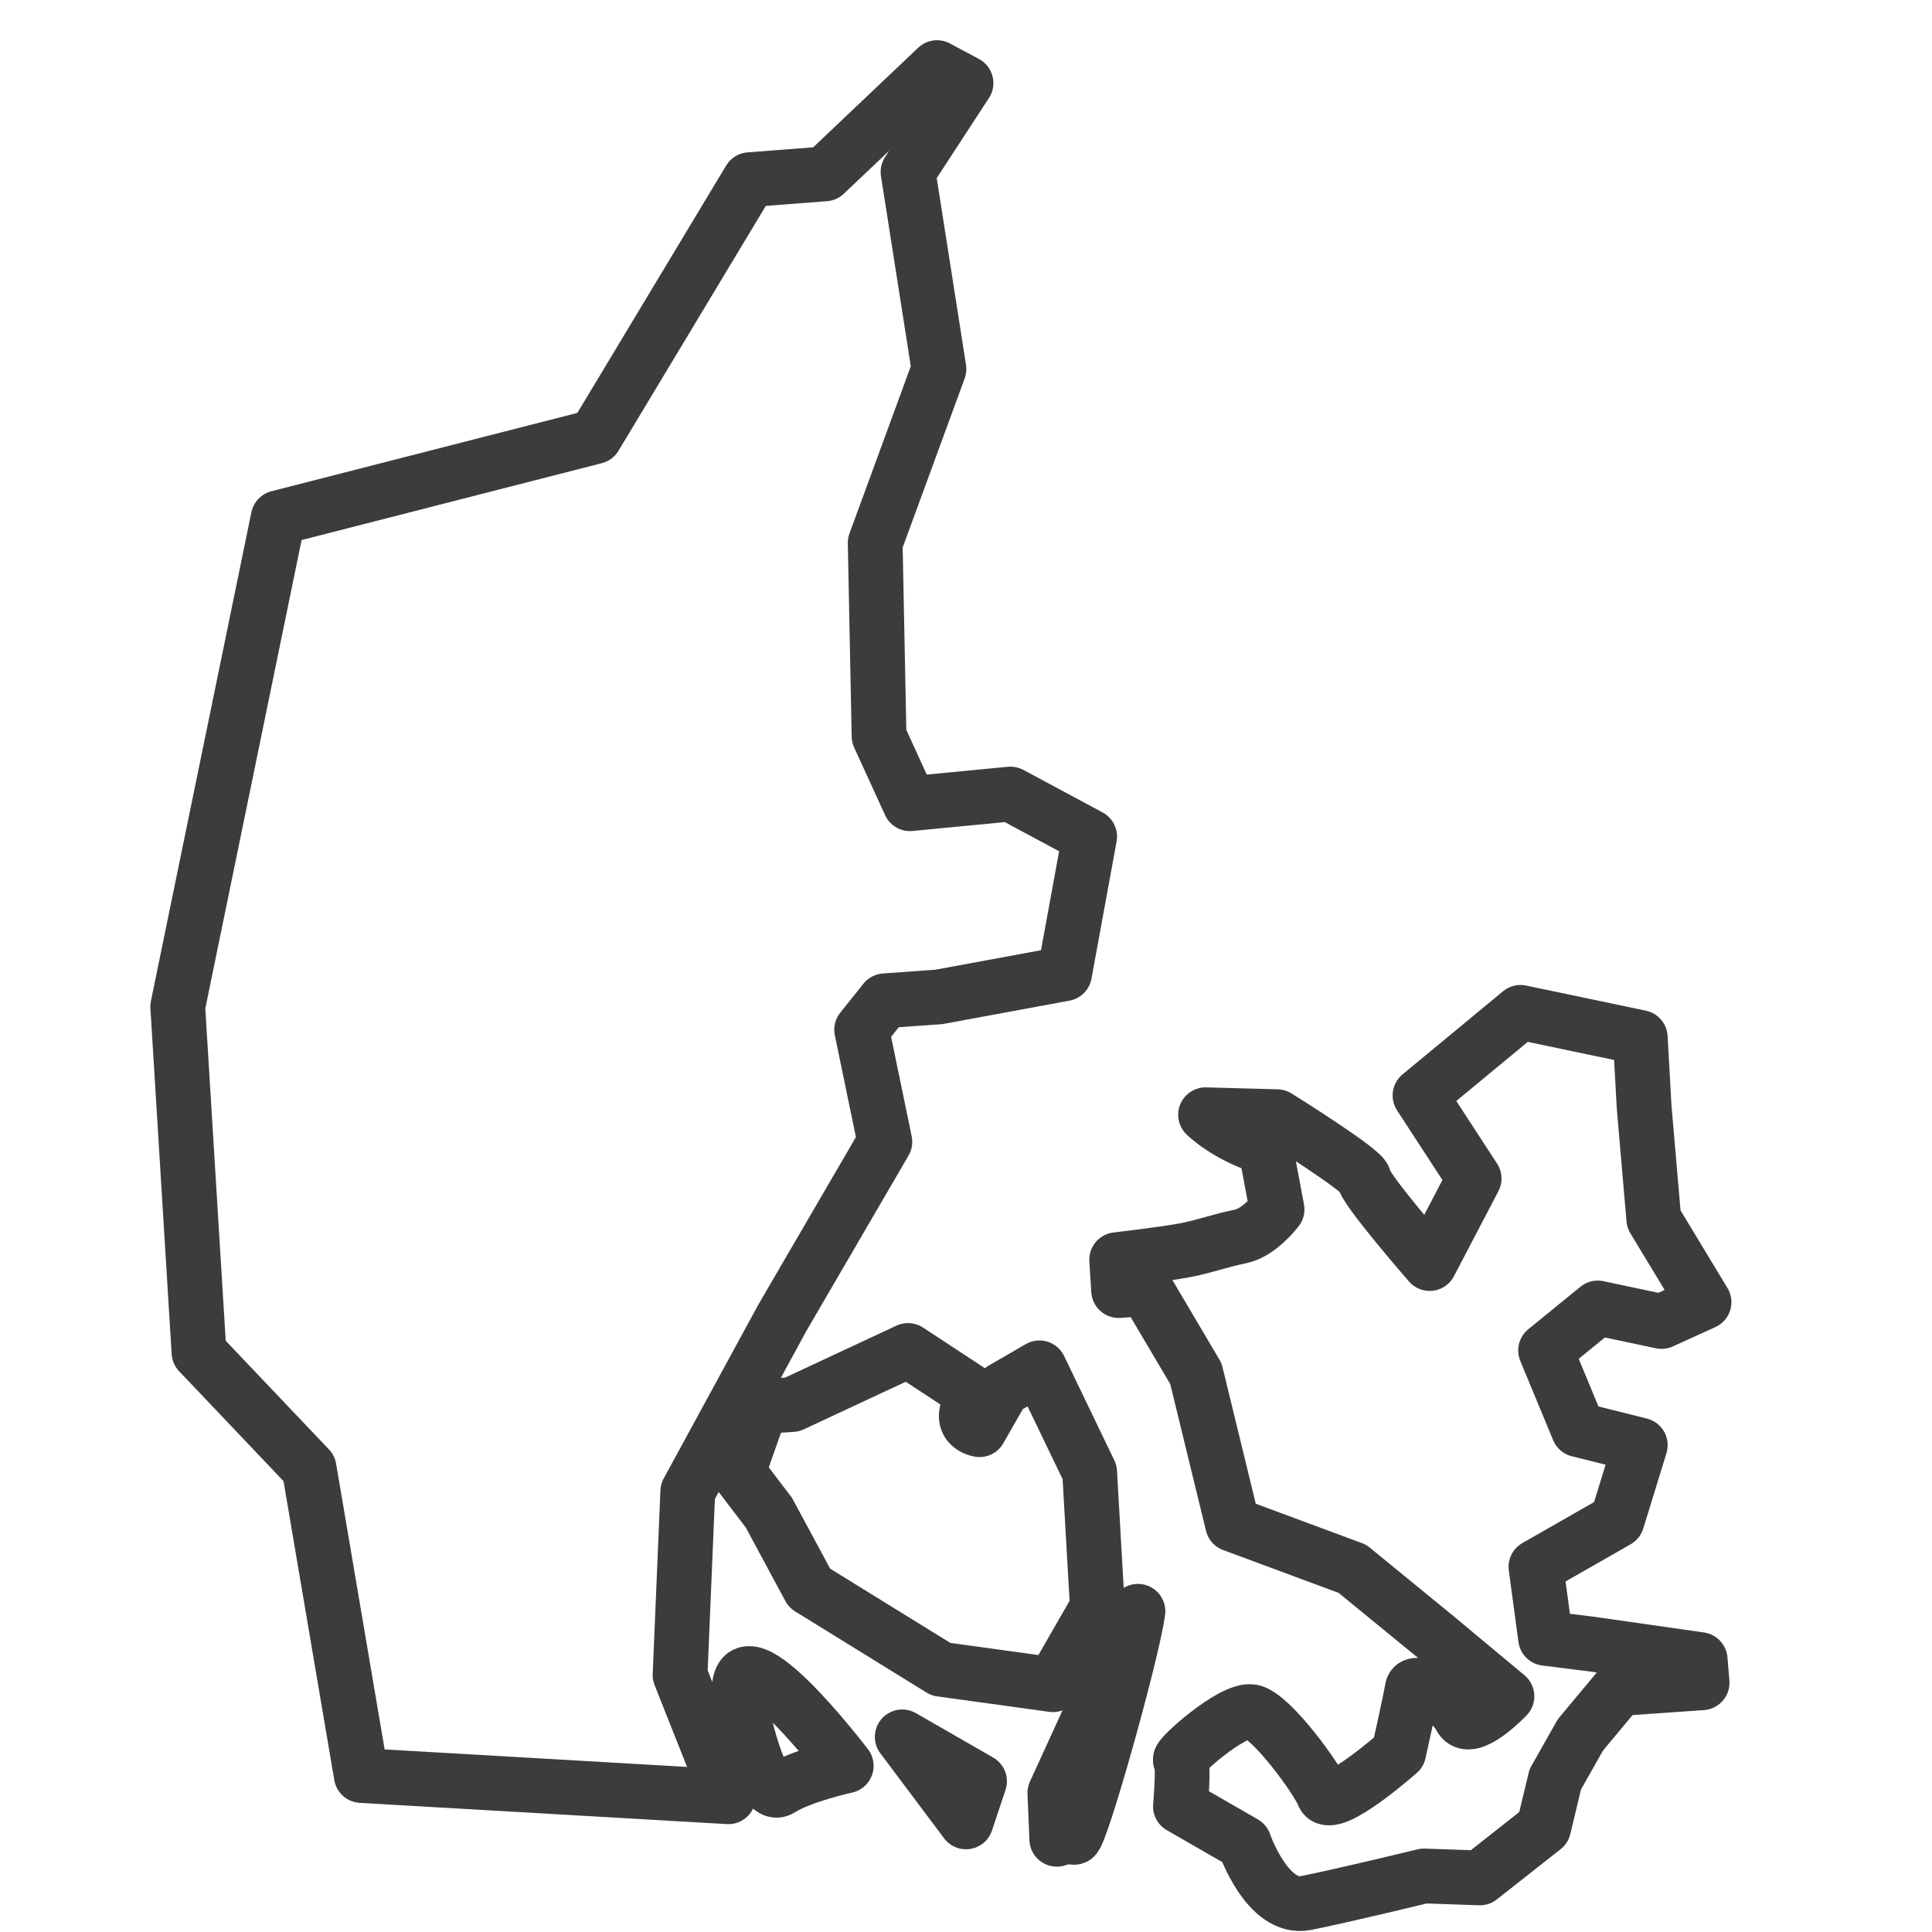 <?xml version="1.0" encoding="utf-8"?>
<!-- Generator: Adobe Illustrator 25.4.1, SVG Export Plug-In . SVG Version: 6.00 Build 0)  -->
<svg version="1.1" id="Lag_1" xmlns="http://www.w3.org/2000/svg" xmlns:xlink="http://www.w3.org/1999/xlink" x="0px" y="0px"
	 viewBox="0 0 100 100" style="enable-background:new 0 0 100 100;" xml:space="preserve">
<style type="text/css">
	.st0{fill:none;}
	.st1{fill:none;stroke:#3C3C3B;stroke-width:2.835;stroke-linecap:round;stroke-linejoin:round;stroke-miterlimit:10;}
</style>
<g id="Lag_2_1_">
	<rect class="st0" width="100" height="100"/>
</g>
<g>
	<polygon class="st1" points="37.7,93 18.7,91.9 16,76 10.3,70 9.2,52.1 14.4,26.8 30.8,22.6 38.8,9.3 42.7,9 48.5,3.5 50,4.3 
		47,8.9 48.6,19.1 45.3,28.1 45.5,38.1 47.1,41.6 52.3,41.1 56.4,43.3 55.1,50.4 48.6,51.6 45.8,51.8 44.6,53.3 45.8,59.1 
		40.5,68.2 35.6,77.2 35.2,86.7 	"/>
	<path class="st1" d="M50.5,72.2L47,69.9l-6,2.8l-1.6,0.1l-1.2,3.4l1.6,2.1l2.1,3.9l6.8,4.2l5.8,0.8l2.3-4l-0.4-7l-2.6-5.4l-1.9,1.1
		L50.7,74C50.7,74,49.3,73.8,50.5,72.2z"/>
	<path class="st1" d="M58.9,83.4l-4.3,9.4l0.1,2.4c0,0,0.6-0.2,0.9-0.1S58.6,85.6,58.9,83.4z"/>
	<polygon class="st1" points="50.7,92.2 46.7,89.9 50,94.3 	"/>
	<path class="st1" d="M38.3,88.1c0,0,1,5.2,2.1,4.5s3.4-1.2,3.4-1.2S37.7,83.4,38.3,88.1z"/>
	<path class="st1" d="M84.9,53.7l-6.2-1.3l-5.2,4.3l2.8,4.3L74,65.4c0,0-3.4-3.9-3.4-4.4c0-0.4-4.5-3.2-4.5-3.2l-3.7-0.1
		c0,0,1.1,1.1,3.1,1.7l0.6,3.2c0,0-0.9,1.2-1.9,1.4c-1,0.2-1.8,0.5-2.8,0.7c-1,0.2-3.6,0.5-3.6,0.5l0.1,1.6l1.4-0.1l2.6,4.4l1.9,7.8
		l6.2,2.3l4.4,3.6l3.6,3c0,0-1.9,2-2.4,1.1c-0.5-1-2.4-2.1-2.5-1.5s-0.7,3.3-0.7,3.3s-3.5,3.1-3.9,2.2c-0.3-0.8-2.7-4.1-3.7-4.3
		c-1-0.2-3.9,2.4-3.7,2.5s0,2.4,0,2.4l3.3,1.9c0,0,1.2,3.5,3.2,3.1s6.1-1.4,6.1-1.4l2.9,0.1l3.3-2.6l0.6-2.5l1.3-2.3l2-2.4l4.3-0.3
		l-0.1-1.2l-5.6-0.8L80,84.8l-0.5-3.7l4.2-2.4l1.2-3.9L81.7,74L80,69.9l2.7-2.2l3.3,0.7l2.2-1l-2.6-4.3l-0.5-5.8L84.9,53.7z"/>
</g>
</svg>
